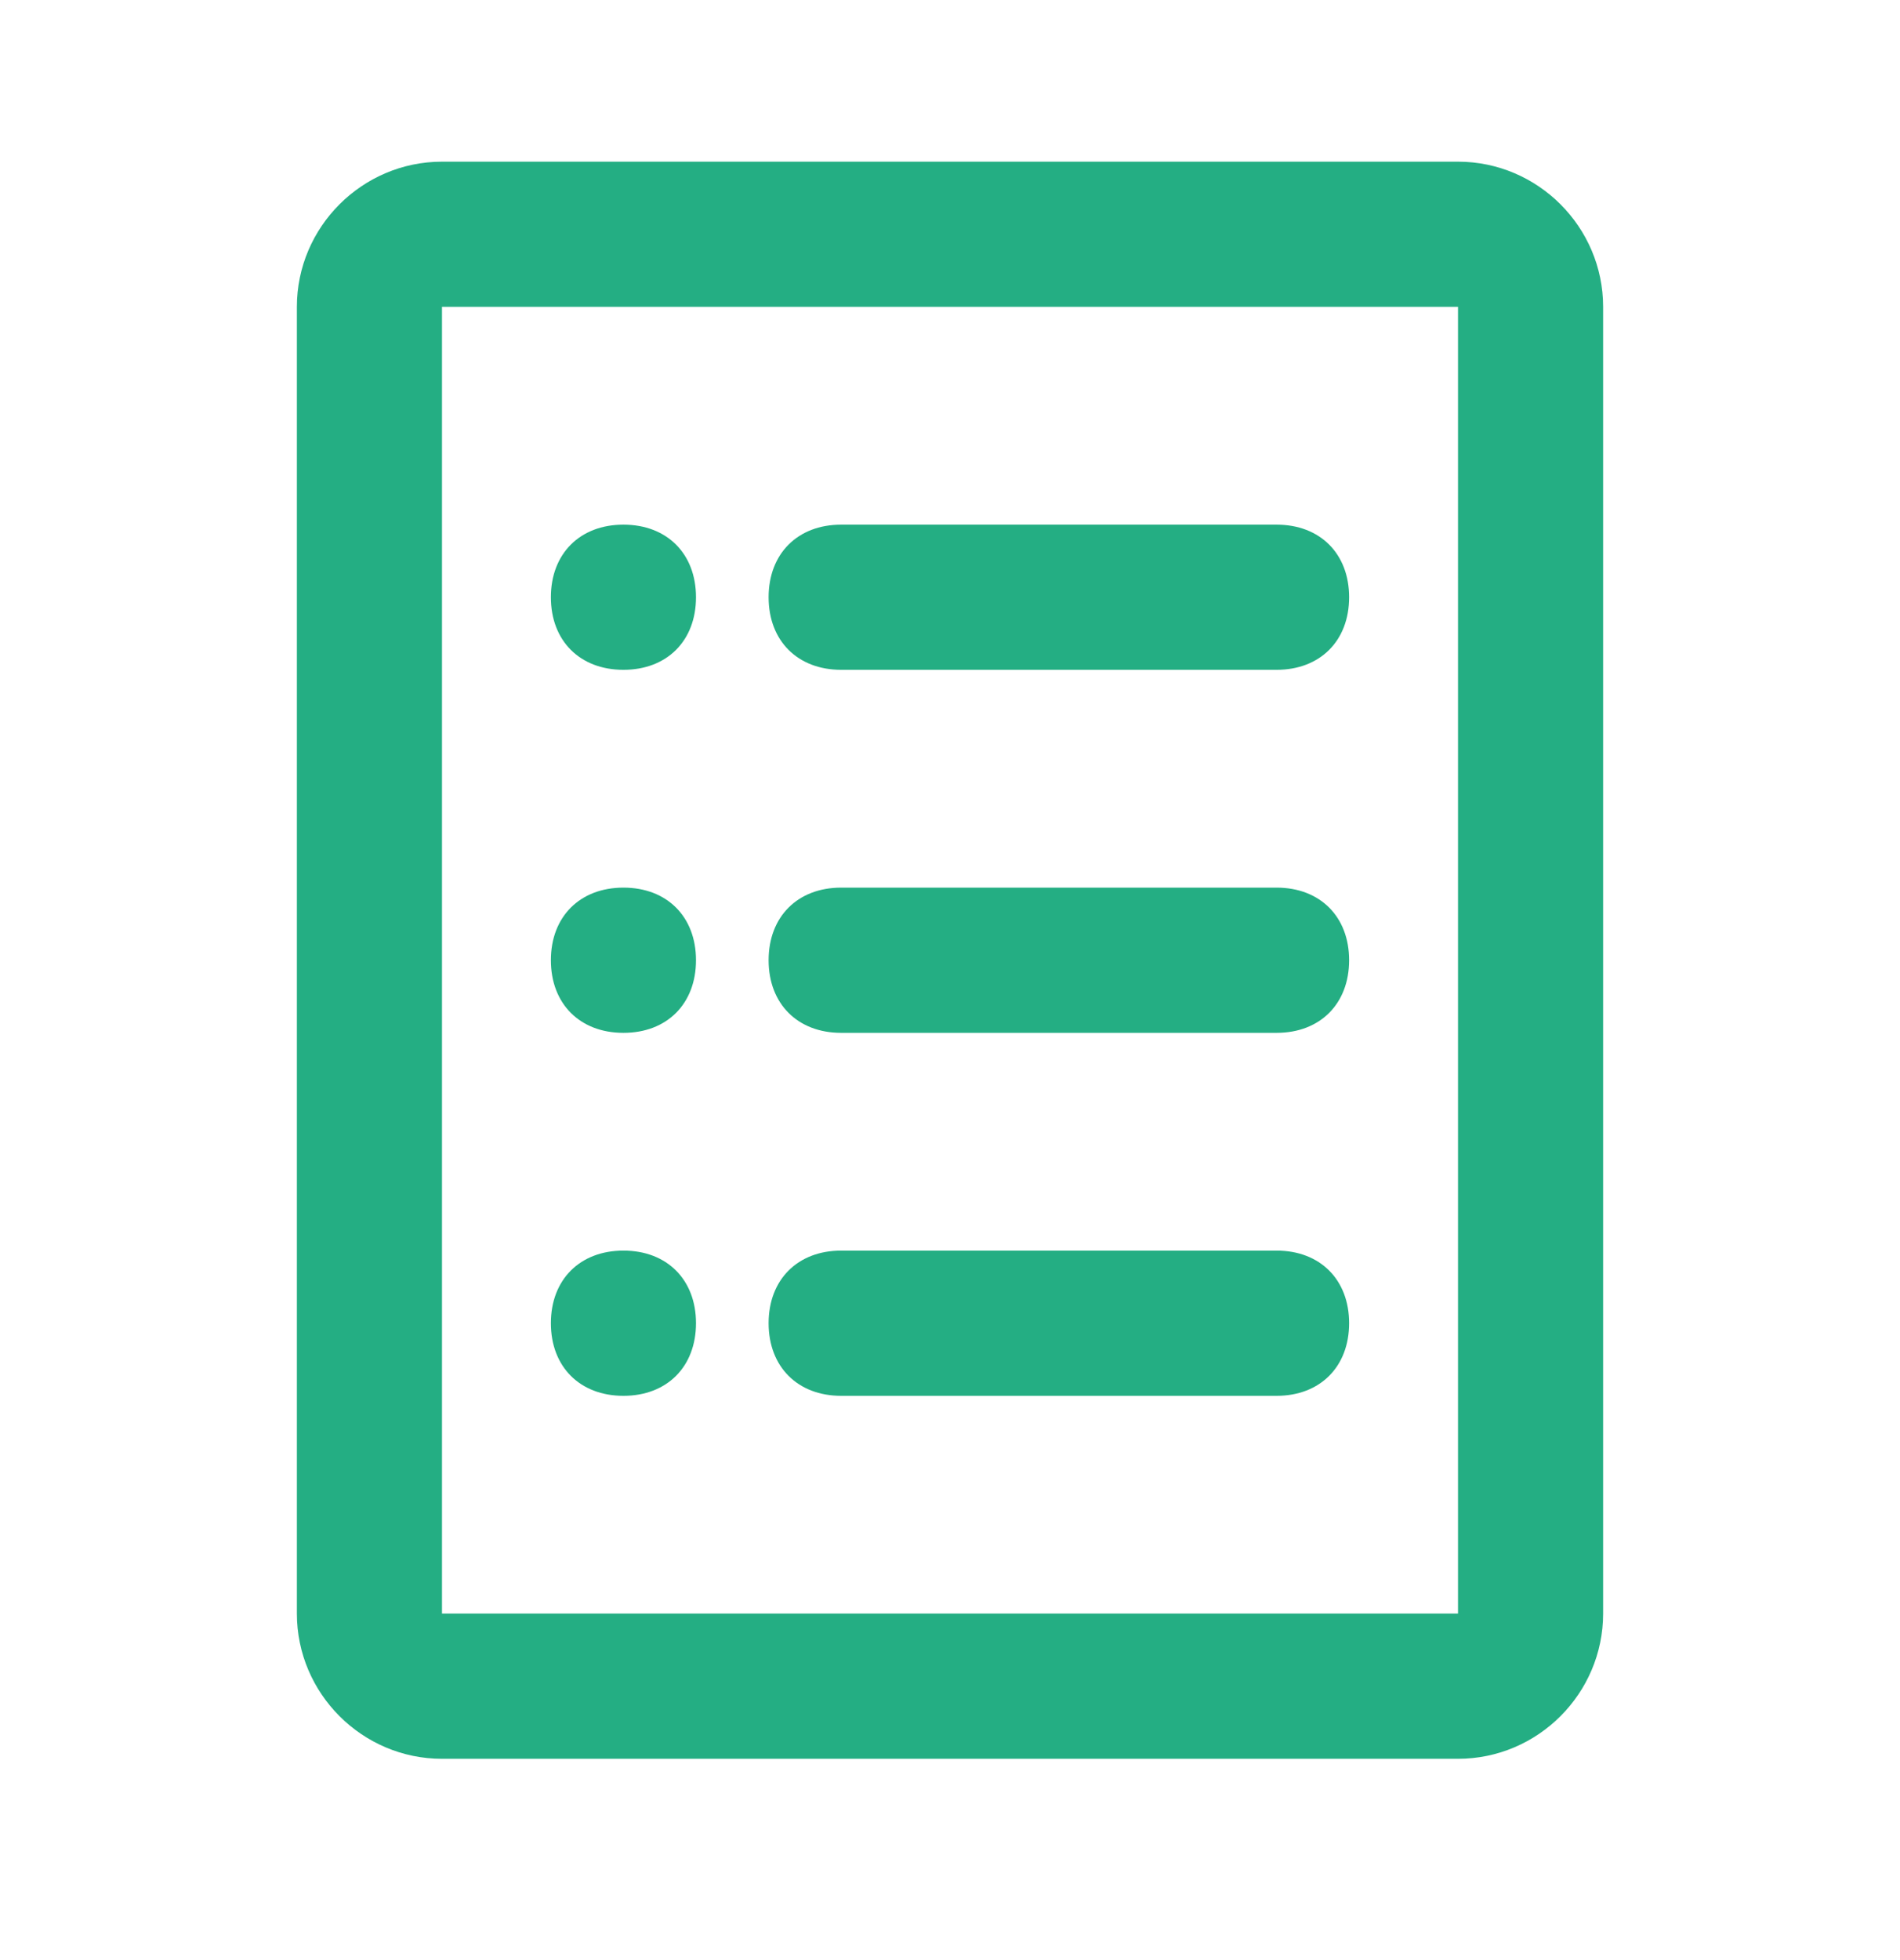 <svg width="32" height="33" viewBox="0 0 32 33" fill="none" xmlns="http://www.w3.org/2000/svg">
<path d="M24.556 29.611H7.444C6.1 29.611 5 28.511 5 27.166V5.166C5 3.822 6.1 2.722 7.444 2.722H24.556C25.9 2.722 27 3.822 27 5.166V27.166C27 28.511 25.9 29.611 24.556 29.611ZM7.444 5.166V27.166H24.556V5.166H7.444Z" fill="#24AE83"/>
<path d="M21.5 11.277H14.167C13.434 11.277 12.945 10.789 12.945 10.055C12.945 9.322 13.434 8.833 14.167 8.833H21.5C22.233 8.833 22.722 9.322 22.722 10.055C22.722 10.789 22.233 11.277 21.5 11.277Z" fill="#24AE83"/>
<path d="M21.5 17.389H14.167C13.434 17.389 12.945 16.9 12.945 16.166C12.945 15.433 13.434 14.944 14.167 14.944H21.5C22.233 14.944 22.722 15.433 22.722 16.166C22.722 16.9 22.233 17.389 21.5 17.389Z" fill="#24AE83"/>
<path d="M21.5 23.5H14.167C13.434 23.5 12.945 23.011 12.945 22.277C12.945 21.544 13.434 21.055 14.167 21.055H21.5C22.233 21.055 22.722 21.544 22.722 22.277C22.722 23.011 22.233 23.5 21.5 23.5Z" fill="#24AE83"/>
<path fill-rule="evenodd" clip-rule="evenodd" d="M10.5 11.277C11.233 11.277 11.722 10.789 11.722 10.055C11.722 9.322 11.233 8.833 10.5 8.833C9.767 8.833 9.278 9.322 9.278 10.055C9.278 10.789 9.767 11.277 10.5 11.277Z" fill="#24AE83"/>
<path fill-rule="evenodd" clip-rule="evenodd" d="M10.5 17.389C11.233 17.389 11.722 16.9 11.722 16.166C11.722 15.433 11.233 14.944 10.5 14.944C9.767 14.944 9.278 15.433 9.278 16.166C9.278 16.9 9.767 17.389 10.5 17.389Z" fill="#24AE83"/>
<path fill-rule="evenodd" clip-rule="evenodd" d="M10.5 23.5C11.233 23.5 11.722 23.011 11.722 22.277C11.722 21.544 11.233 21.055 10.5 21.055C9.767 21.055 9.278 21.544 9.278 22.277C9.278 23.011 9.767 23.5 10.5 23.5Z" fill="#24AE83"/>
</svg>
